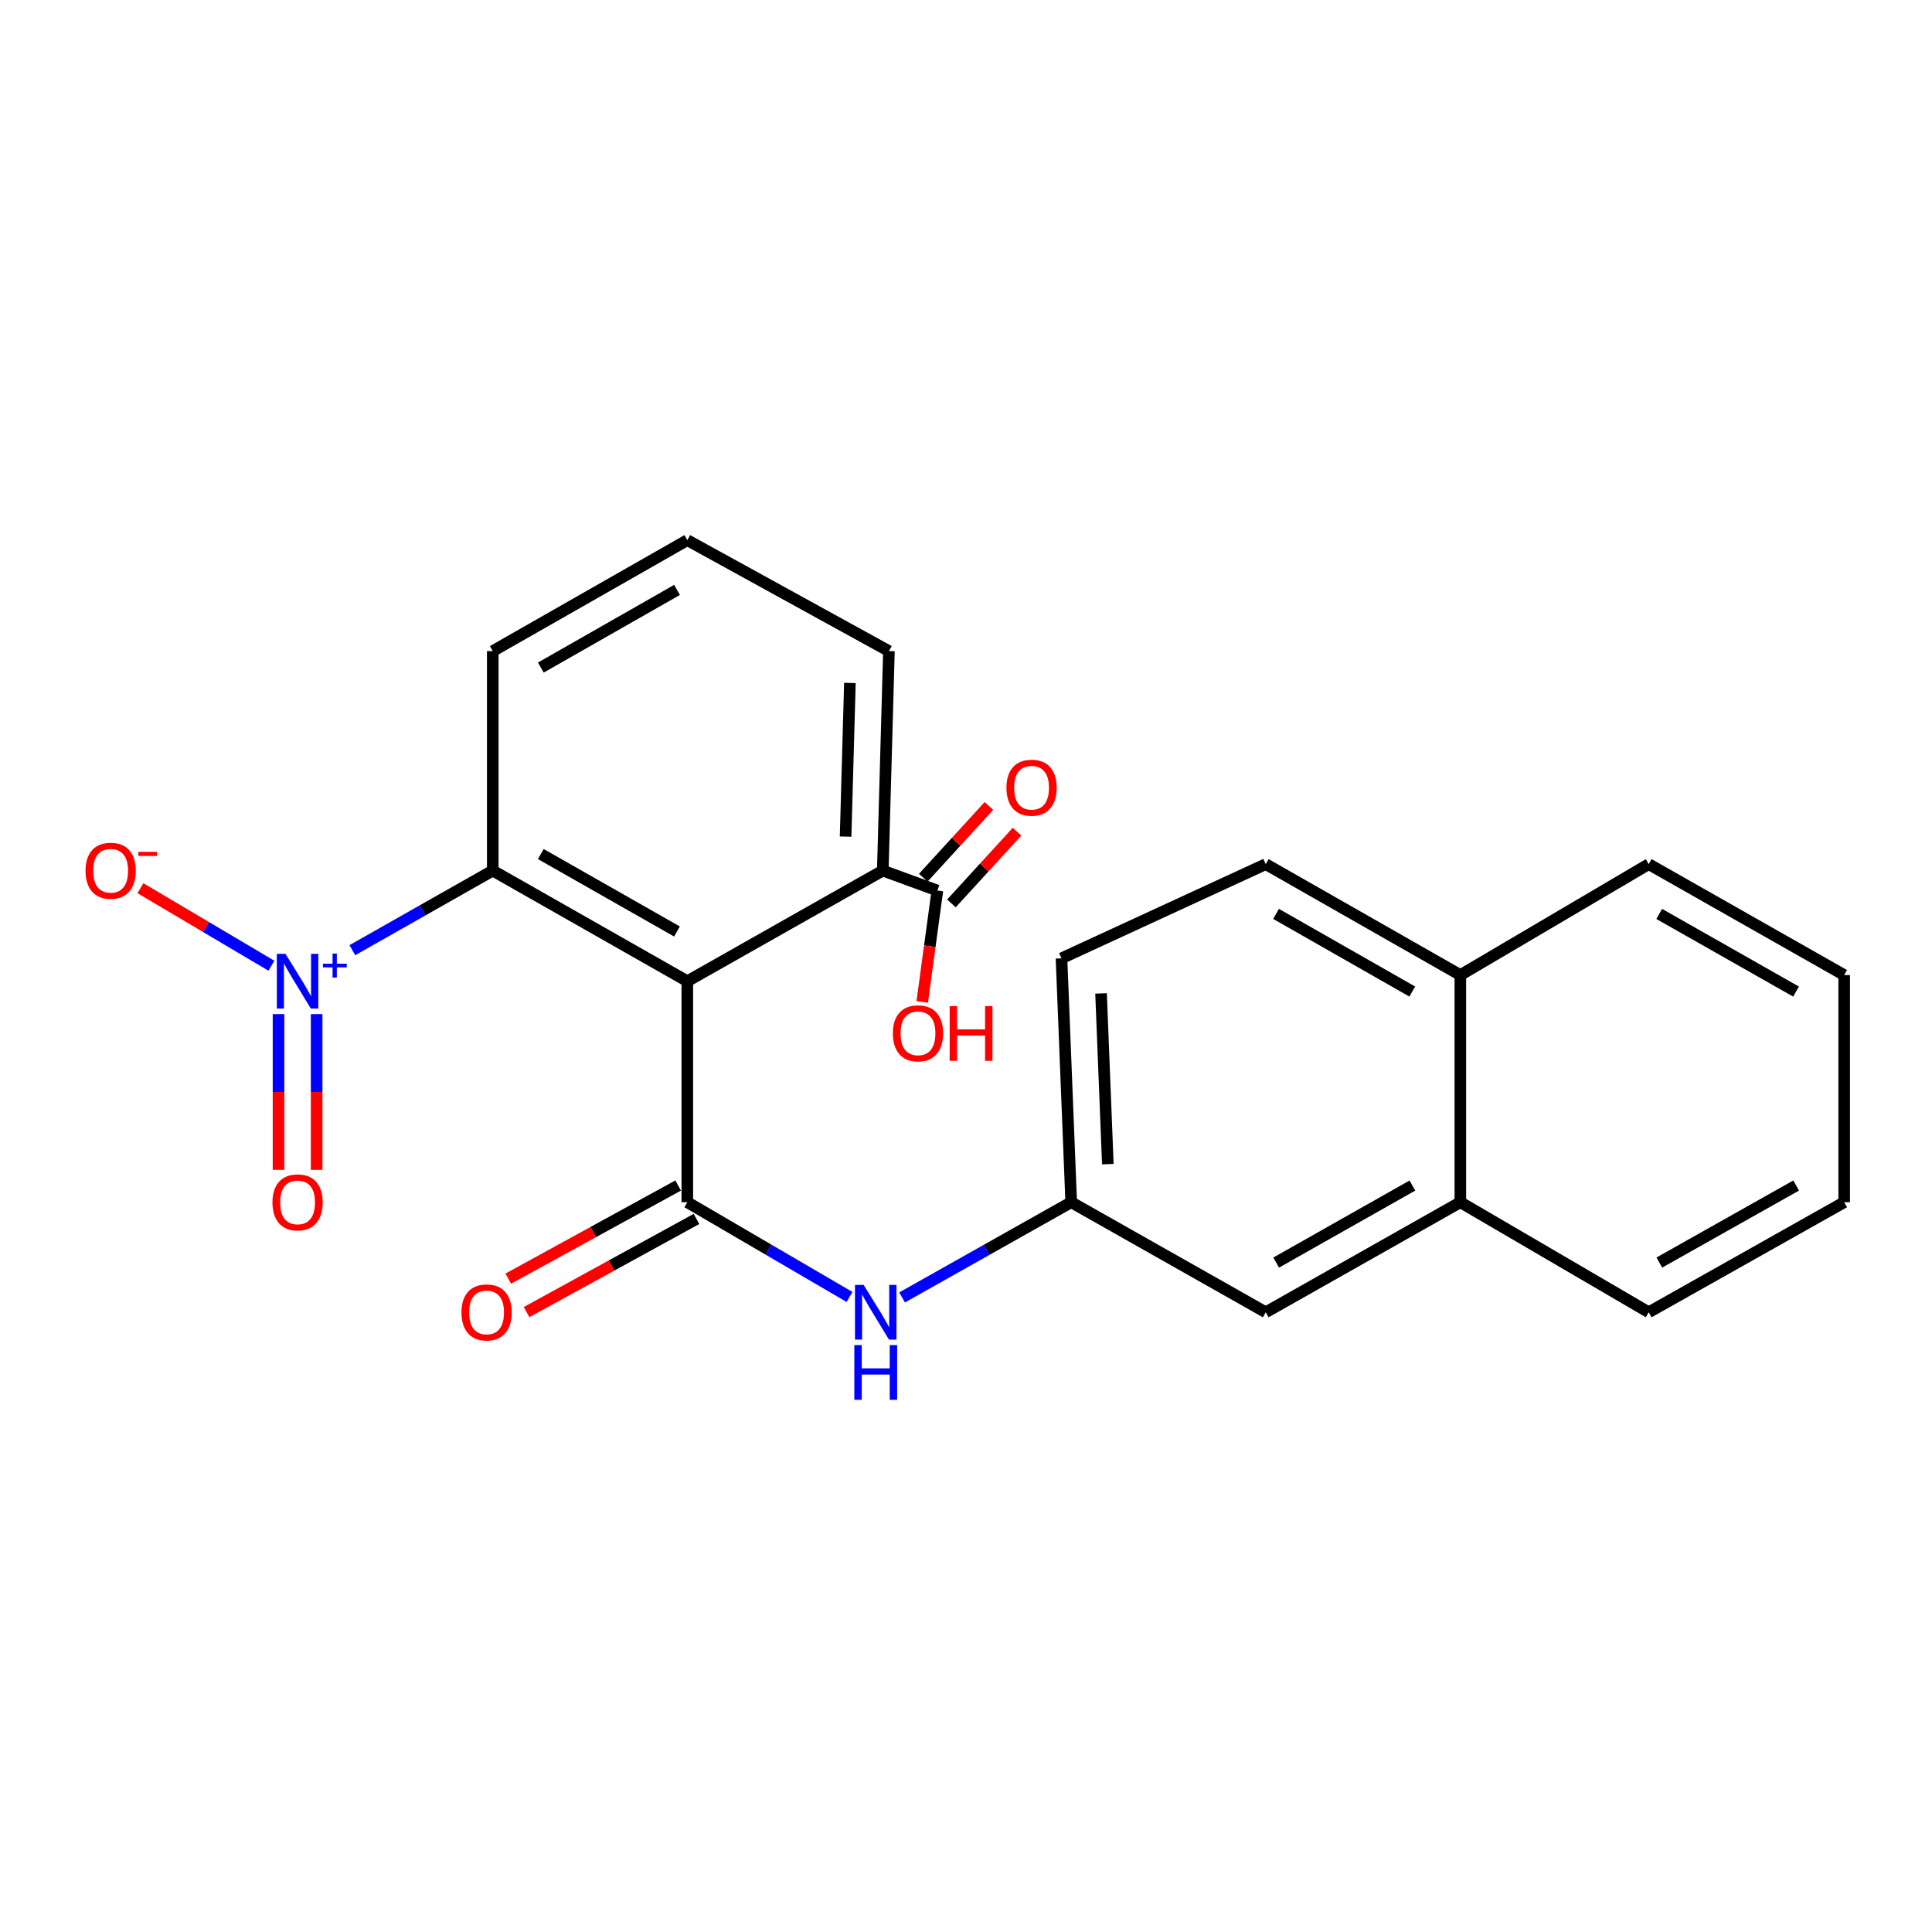 <?xml version='1.0' encoding='iso-8859-1'?>
<svg version='1.1' baseProfile='full'
              xmlns='http://www.w3.org/2000/svg'
                      xmlns:rdkit='http://www.rdkit.org/xml'
                      xmlns:xlink='http://www.w3.org/1999/xlink'
                  xml:space='preserve'
width='1000px' height='1000px' viewBox='0 0 1000 1000'>
<!-- END OF HEADER -->
<rect style='opacity:1.0;fill:#FFFFFF;stroke:none' width='1000' height='1000' x='0' y='0'> </rect>
<path class='bond-0' d='M 355.756,507.876 L 355.756,622.269' style='fill:none;fill-rule:evenodd;stroke:#000000;stroke-width:6px;stroke-linecap:butt;stroke-linejoin:miter;stroke-opacity:1' />
<path class='bond-2' d='M 355.756,507.876 L 255.055,450.62' style='fill:none;fill-rule:evenodd;stroke:#000000;stroke-width:6px;stroke-linecap:butt;stroke-linejoin:miter;stroke-opacity:1' />
<path class='bond-2' d='M 350.404,482.134 L 279.913,442.055' style='fill:none;fill-rule:evenodd;stroke:#000000;stroke-width:6px;stroke-linecap:butt;stroke-linejoin:miter;stroke-opacity:1' />
<path class='bond-3' d='M 355.756,507.876 L 456.928,450.62' style='fill:none;fill-rule:evenodd;stroke:#000000;stroke-width:6px;stroke-linecap:butt;stroke-linejoin:miter;stroke-opacity:1' />
<path class='bond-4' d='M 355.756,622.269 L 397.735,646.789' style='fill:none;fill-rule:evenodd;stroke:#000000;stroke-width:6px;stroke-linecap:butt;stroke-linejoin:miter;stroke-opacity:1' />
<path class='bond-4' d='M 397.735,646.789 L 439.714,671.308' style='fill:none;fill-rule:evenodd;stroke:#0000FF;stroke-width:6px;stroke-linecap:butt;stroke-linejoin:miter;stroke-opacity:1' />
<path class='bond-8' d='M 351.013,613.618 L 307.043,637.723' style='fill:none;fill-rule:evenodd;stroke:#000000;stroke-width:6px;stroke-linecap:butt;stroke-linejoin:miter;stroke-opacity:1' />
<path class='bond-8' d='M 307.043,637.723 L 263.073,661.828' style='fill:none;fill-rule:evenodd;stroke:#FF0000;stroke-width:6px;stroke-linecap:butt;stroke-linejoin:miter;stroke-opacity:1' />
<path class='bond-8' d='M 360.499,630.921 L 316.529,655.026' style='fill:none;fill-rule:evenodd;stroke:#000000;stroke-width:6px;stroke-linecap:butt;stroke-linejoin:miter;stroke-opacity:1' />
<path class='bond-8' d='M 316.529,655.026 L 272.559,679.131' style='fill:none;fill-rule:evenodd;stroke:#FF0000;stroke-width:6px;stroke-linecap:butt;stroke-linejoin:miter;stroke-opacity:1' />
<path class='bond-1' d='M 182.373,491.811 L 218.714,471.215' style='fill:none;fill-rule:evenodd;stroke:#0000FF;stroke-width:6px;stroke-linecap:butt;stroke-linejoin:miter;stroke-opacity:1' />
<path class='bond-1' d='M 218.714,471.215 L 255.055,450.62' style='fill:none;fill-rule:evenodd;stroke:#000000;stroke-width:6px;stroke-linecap:butt;stroke-linejoin:miter;stroke-opacity:1' />
<path class='bond-6' d='M 140.474,499.858 L 106.581,479.8' style='fill:none;fill-rule:evenodd;stroke:#0000FF;stroke-width:6px;stroke-linecap:butt;stroke-linejoin:miter;stroke-opacity:1' />
<path class='bond-6' d='M 106.581,479.8 L 72.688,459.743' style='fill:none;fill-rule:evenodd;stroke:#FF0000;stroke-width:6px;stroke-linecap:butt;stroke-linejoin:miter;stroke-opacity:1' />
<path class='bond-7' d='M 144.159,524.896 L 144.159,565.206' style='fill:none;fill-rule:evenodd;stroke:#0000FF;stroke-width:6px;stroke-linecap:butt;stroke-linejoin:miter;stroke-opacity:1' />
<path class='bond-7' d='M 144.159,565.206 L 144.159,605.515' style='fill:none;fill-rule:evenodd;stroke:#FF0000;stroke-width:6px;stroke-linecap:butt;stroke-linejoin:miter;stroke-opacity:1' />
<path class='bond-7' d='M 163.891,524.896 L 163.891,565.206' style='fill:none;fill-rule:evenodd;stroke:#0000FF;stroke-width:6px;stroke-linecap:butt;stroke-linejoin:miter;stroke-opacity:1' />
<path class='bond-7' d='M 163.891,565.206 L 163.891,605.515' style='fill:none;fill-rule:evenodd;stroke:#FF0000;stroke-width:6px;stroke-linecap:butt;stroke-linejoin:miter;stroke-opacity:1' />
<path class='bond-17' d='M 255.055,450.62 L 255.055,337.005' style='fill:none;fill-rule:evenodd;stroke:#000000;stroke-width:6px;stroke-linecap:butt;stroke-linejoin:miter;stroke-opacity:1' />
<path class='bond-5' d='M 456.928,450.62 L 485.178,460.946' style='fill:none;fill-rule:evenodd;stroke:#000000;stroke-width:6px;stroke-linecap:butt;stroke-linejoin:miter;stroke-opacity:1' />
<path class='bond-18' d='M 456.928,450.62 L 460.107,337.005' style='fill:none;fill-rule:evenodd;stroke:#000000;stroke-width:6px;stroke-linecap:butt;stroke-linejoin:miter;stroke-opacity:1' />
<path class='bond-18' d='M 437.68,433.026 L 439.906,353.495' style='fill:none;fill-rule:evenodd;stroke:#000000;stroke-width:6px;stroke-linecap:butt;stroke-linejoin:miter;stroke-opacity:1' />
<path class='bond-9' d='M 466.92,671.549 L 510.685,646.909' style='fill:none;fill-rule:evenodd;stroke:#0000FF;stroke-width:6px;stroke-linecap:butt;stroke-linejoin:miter;stroke-opacity:1' />
<path class='bond-9' d='M 510.685,646.909 L 554.45,622.269' style='fill:none;fill-rule:evenodd;stroke:#000000;stroke-width:6px;stroke-linecap:butt;stroke-linejoin:miter;stroke-opacity:1' />
<path class='bond-12' d='M 492.458,467.605 L 509.436,449.044' style='fill:none;fill-rule:evenodd;stroke:#000000;stroke-width:6px;stroke-linecap:butt;stroke-linejoin:miter;stroke-opacity:1' />
<path class='bond-12' d='M 509.436,449.044 L 526.413,430.483' style='fill:none;fill-rule:evenodd;stroke:#FF0000;stroke-width:6px;stroke-linecap:butt;stroke-linejoin:miter;stroke-opacity:1' />
<path class='bond-12' d='M 477.898,454.287 L 494.875,435.726' style='fill:none;fill-rule:evenodd;stroke:#000000;stroke-width:6px;stroke-linecap:butt;stroke-linejoin:miter;stroke-opacity:1' />
<path class='bond-12' d='M 494.875,435.726 L 511.853,417.165' style='fill:none;fill-rule:evenodd;stroke:#FF0000;stroke-width:6px;stroke-linecap:butt;stroke-linejoin:miter;stroke-opacity:1' />
<path class='bond-15' d='M 485.178,460.946 L 481.262,489.766' style='fill:none;fill-rule:evenodd;stroke:#000000;stroke-width:6px;stroke-linecap:butt;stroke-linejoin:miter;stroke-opacity:1' />
<path class='bond-15' d='M 481.262,489.766 L 477.346,518.585' style='fill:none;fill-rule:evenodd;stroke:#FF0000;stroke-width:6px;stroke-linecap:butt;stroke-linejoin:miter;stroke-opacity:1' />
<path class='bond-11' d='M 554.45,622.269 L 655.151,679.23' style='fill:none;fill-rule:evenodd;stroke:#000000;stroke-width:6px;stroke-linecap:butt;stroke-linejoin:miter;stroke-opacity:1' />
<path class='bond-16' d='M 554.45,622.269 L 549.429,496.037' style='fill:none;fill-rule:evenodd;stroke:#000000;stroke-width:6px;stroke-linecap:butt;stroke-linejoin:miter;stroke-opacity:1' />
<path class='bond-16' d='M 573.413,602.55 L 569.899,514.188' style='fill:none;fill-rule:evenodd;stroke:#000000;stroke-width:6px;stroke-linecap:butt;stroke-linejoin:miter;stroke-opacity:1' />
<path class='bond-10' d='M 755.873,622.269 L 655.151,679.23' style='fill:none;fill-rule:evenodd;stroke:#000000;stroke-width:6px;stroke-linecap:butt;stroke-linejoin:miter;stroke-opacity:1' />
<path class='bond-10' d='M 731.052,613.638 L 660.546,653.51' style='fill:none;fill-rule:evenodd;stroke:#000000;stroke-width:6px;stroke-linecap:butt;stroke-linejoin:miter;stroke-opacity:1' />
<path class='bond-20' d='M 755.873,622.269 L 853.373,679.23' style='fill:none;fill-rule:evenodd;stroke:#000000;stroke-width:6px;stroke-linecap:butt;stroke-linejoin:miter;stroke-opacity:1' />
<path class='bond-25' d='M 755.873,622.269 L 755.873,504.697' style='fill:none;fill-rule:evenodd;stroke:#000000;stroke-width:6px;stroke-linecap:butt;stroke-linejoin:miter;stroke-opacity:1' />
<path class='bond-13' d='M 755.873,504.697 L 655.151,447.276' style='fill:none;fill-rule:evenodd;stroke:#000000;stroke-width:6px;stroke-linecap:butt;stroke-linejoin:miter;stroke-opacity:1' />
<path class='bond-13' d='M 730.992,513.227 L 660.486,473.032' style='fill:none;fill-rule:evenodd;stroke:#000000;stroke-width:6px;stroke-linecap:butt;stroke-linejoin:miter;stroke-opacity:1' />
<path class='bond-21' d='M 755.873,504.697 L 853.373,447.276' style='fill:none;fill-rule:evenodd;stroke:#000000;stroke-width:6px;stroke-linecap:butt;stroke-linejoin:miter;stroke-opacity:1' />
<path class='bond-14' d='M 655.151,447.276 L 549.429,496.037' style='fill:none;fill-rule:evenodd;stroke:#000000;stroke-width:6px;stroke-linecap:butt;stroke-linejoin:miter;stroke-opacity:1' />
<path class='bond-24' d='M 255.055,337.005 L 355.756,279.584' style='fill:none;fill-rule:evenodd;stroke:#000000;stroke-width:6px;stroke-linecap:butt;stroke-linejoin:miter;stroke-opacity:1' />
<path class='bond-24' d='M 279.934,345.533 L 350.425,305.339' style='fill:none;fill-rule:evenodd;stroke:#000000;stroke-width:6px;stroke-linecap:butt;stroke-linejoin:miter;stroke-opacity:1' />
<path class='bond-19' d='M 460.107,337.005 L 355.756,279.584' style='fill:none;fill-rule:evenodd;stroke:#000000;stroke-width:6px;stroke-linecap:butt;stroke-linejoin:miter;stroke-opacity:1' />
<path class='bond-22' d='M 853.373,679.23 L 954.545,622.269' style='fill:none;fill-rule:evenodd;stroke:#000000;stroke-width:6px;stroke-linecap:butt;stroke-linejoin:miter;stroke-opacity:1' />
<path class='bond-22' d='M 858.868,653.492 L 929.689,613.619' style='fill:none;fill-rule:evenodd;stroke:#000000;stroke-width:6px;stroke-linecap:butt;stroke-linejoin:miter;stroke-opacity:1' />
<path class='bond-23' d='M 853.373,447.276 L 954.545,504.697' style='fill:none;fill-rule:evenodd;stroke:#000000;stroke-width:6px;stroke-linecap:butt;stroke-linejoin:miter;stroke-opacity:1' />
<path class='bond-23' d='M 858.809,473.05 L 929.63,513.245' style='fill:none;fill-rule:evenodd;stroke:#000000;stroke-width:6px;stroke-linecap:butt;stroke-linejoin:miter;stroke-opacity:1' />
<path class='bond-26' d='M 954.545,622.269 L 954.545,504.697' style='fill:none;fill-rule:evenodd;stroke:#000000;stroke-width:6px;stroke-linecap:butt;stroke-linejoin:miter;stroke-opacity:1' />
<path  class='atom-2' d='M 147.765 493.716
L 157.045 508.716
Q 157.965 510.196, 159.445 512.876
Q 160.925 515.556, 161.005 515.716
L 161.005 493.716
L 164.765 493.716
L 164.765 522.036
L 160.885 522.036
L 150.925 505.636
Q 149.765 503.716, 148.525 501.516
Q 147.325 499.316, 146.965 498.636
L 146.965 522.036
L 143.285 522.036
L 143.285 493.716
L 147.765 493.716
' fill='#0000FF'/>
<path  class='atom-2' d='M 167.141 498.821
L 172.131 498.821
L 172.131 493.568
L 174.348 493.568
L 174.348 498.821
L 179.47 498.821
L 179.47 500.722
L 174.348 500.722
L 174.348 506.002
L 172.131 506.002
L 172.131 500.722
L 167.141 500.722
L 167.141 498.821
' fill='#0000FF'/>
<path  class='atom-5' d='M 447.017 665.07
L 456.297 680.07
Q 457.217 681.55, 458.697 684.23
Q 460.177 686.91, 460.257 687.07
L 460.257 665.07
L 464.017 665.07
L 464.017 693.39
L 460.137 693.39
L 450.177 676.99
Q 449.017 675.07, 447.777 672.87
Q 446.577 670.67, 446.217 669.99
L 446.217 693.39
L 442.537 693.39
L 442.537 665.07
L 447.017 665.07
' fill='#0000FF'/>
<path  class='atom-5' d='M 442.197 696.222
L 446.037 696.222
L 446.037 708.262
L 460.517 708.262
L 460.517 696.222
L 464.357 696.222
L 464.357 724.542
L 460.517 724.542
L 460.517 711.462
L 446.037 711.462
L 446.037 724.542
L 442.197 724.542
L 442.197 696.222
' fill='#0000FF'/>
<path  class='atom-7' d='M 44.271 450.7
Q 44.271 443.9, 47.631 440.1
Q 50.991 436.3, 57.271 436.3
Q 63.551 436.3, 66.911 440.1
Q 70.271 443.9, 70.271 450.7
Q 70.271 457.58, 66.871 461.5
Q 63.471 465.38, 57.271 465.38
Q 51.031 465.38, 47.631 461.5
Q 44.271 457.62, 44.271 450.7
M 57.271 462.18
Q 61.591 462.18, 63.911 459.3
Q 66.271 456.38, 66.271 450.7
Q 66.271 445.14, 63.911 442.34
Q 61.591 439.5, 57.271 439.5
Q 52.951 439.5, 50.591 442.3
Q 48.271 445.1, 48.271 450.7
Q 48.271 456.42, 50.591 459.3
Q 52.951 462.18, 57.271 462.18
' fill='#FF0000'/>
<path  class='atom-7' d='M 71.591 440.922
L 81.28 440.922
L 81.28 443.034
L 71.591 443.034
L 71.591 440.922
' fill='#FF0000'/>
<path  class='atom-8' d='M 141.025 622.349
Q 141.025 615.549, 144.385 611.749
Q 147.745 607.949, 154.025 607.949
Q 160.305 607.949, 163.665 611.749
Q 167.025 615.549, 167.025 622.349
Q 167.025 629.229, 163.625 633.149
Q 160.225 637.029, 154.025 637.029
Q 147.785 637.029, 144.385 633.149
Q 141.025 629.269, 141.025 622.349
M 154.025 633.829
Q 158.345 633.829, 160.665 630.949
Q 163.025 628.029, 163.025 622.349
Q 163.025 616.789, 160.665 613.989
Q 158.345 611.149, 154.025 611.149
Q 149.705 611.149, 147.345 613.949
Q 145.025 616.749, 145.025 622.349
Q 145.025 628.069, 147.345 630.949
Q 149.705 633.829, 154.025 633.829
' fill='#FF0000'/>
<path  class='atom-9' d='M 238.854 679.31
Q 238.854 672.51, 242.214 668.71
Q 245.574 664.91, 251.854 664.91
Q 258.134 664.91, 261.494 668.71
Q 264.854 672.51, 264.854 679.31
Q 264.854 686.19, 261.454 690.11
Q 258.054 693.99, 251.854 693.99
Q 245.614 693.99, 242.214 690.11
Q 238.854 686.23, 238.854 679.31
M 251.854 690.79
Q 256.174 690.79, 258.494 687.91
Q 260.854 684.99, 260.854 679.31
Q 260.854 673.75, 258.494 670.95
Q 256.174 668.11, 251.854 668.11
Q 247.534 668.11, 245.174 670.91
Q 242.854 673.71, 242.854 679.31
Q 242.854 685.03, 245.174 687.91
Q 247.534 690.79, 251.854 690.79
' fill='#FF0000'/>
<path  class='atom-13' d='M 520.939 407.716
Q 520.939 400.916, 524.299 397.116
Q 527.659 393.316, 533.939 393.316
Q 540.219 393.316, 543.579 397.116
Q 546.939 400.916, 546.939 407.716
Q 546.939 414.596, 543.539 418.516
Q 540.139 422.396, 533.939 422.396
Q 527.699 422.396, 524.299 418.516
Q 520.939 414.636, 520.939 407.716
M 533.939 419.196
Q 538.259 419.196, 540.579 416.316
Q 542.939 413.396, 542.939 407.716
Q 542.939 402.156, 540.579 399.356
Q 538.259 396.516, 533.939 396.516
Q 529.619 396.516, 527.259 399.316
Q 524.939 402.116, 524.939 407.716
Q 524.939 413.436, 527.259 416.316
Q 529.619 419.196, 533.939 419.196
' fill='#FF0000'/>
<path  class='atom-16' d='M 462.148 534.847
Q 462.148 528.047, 465.508 524.247
Q 468.868 520.447, 475.148 520.447
Q 481.428 520.447, 484.788 524.247
Q 488.148 528.047, 488.148 534.847
Q 488.148 541.727, 484.748 545.647
Q 481.348 549.527, 475.148 549.527
Q 468.908 549.527, 465.508 545.647
Q 462.148 541.767, 462.148 534.847
M 475.148 546.327
Q 479.468 546.327, 481.788 543.447
Q 484.148 540.527, 484.148 534.847
Q 484.148 529.287, 481.788 526.487
Q 479.468 523.647, 475.148 523.647
Q 470.828 523.647, 468.468 526.447
Q 466.148 529.247, 466.148 534.847
Q 466.148 540.567, 468.468 543.447
Q 470.828 546.327, 475.148 546.327
' fill='#FF0000'/>
<path  class='atom-16' d='M 491.548 520.767
L 495.388 520.767
L 495.388 532.807
L 509.868 532.807
L 509.868 520.767
L 513.708 520.767
L 513.708 549.087
L 509.868 549.087
L 509.868 536.007
L 495.388 536.007
L 495.388 549.087
L 491.548 549.087
L 491.548 520.767
' fill='#FF0000'/>
</svg>
